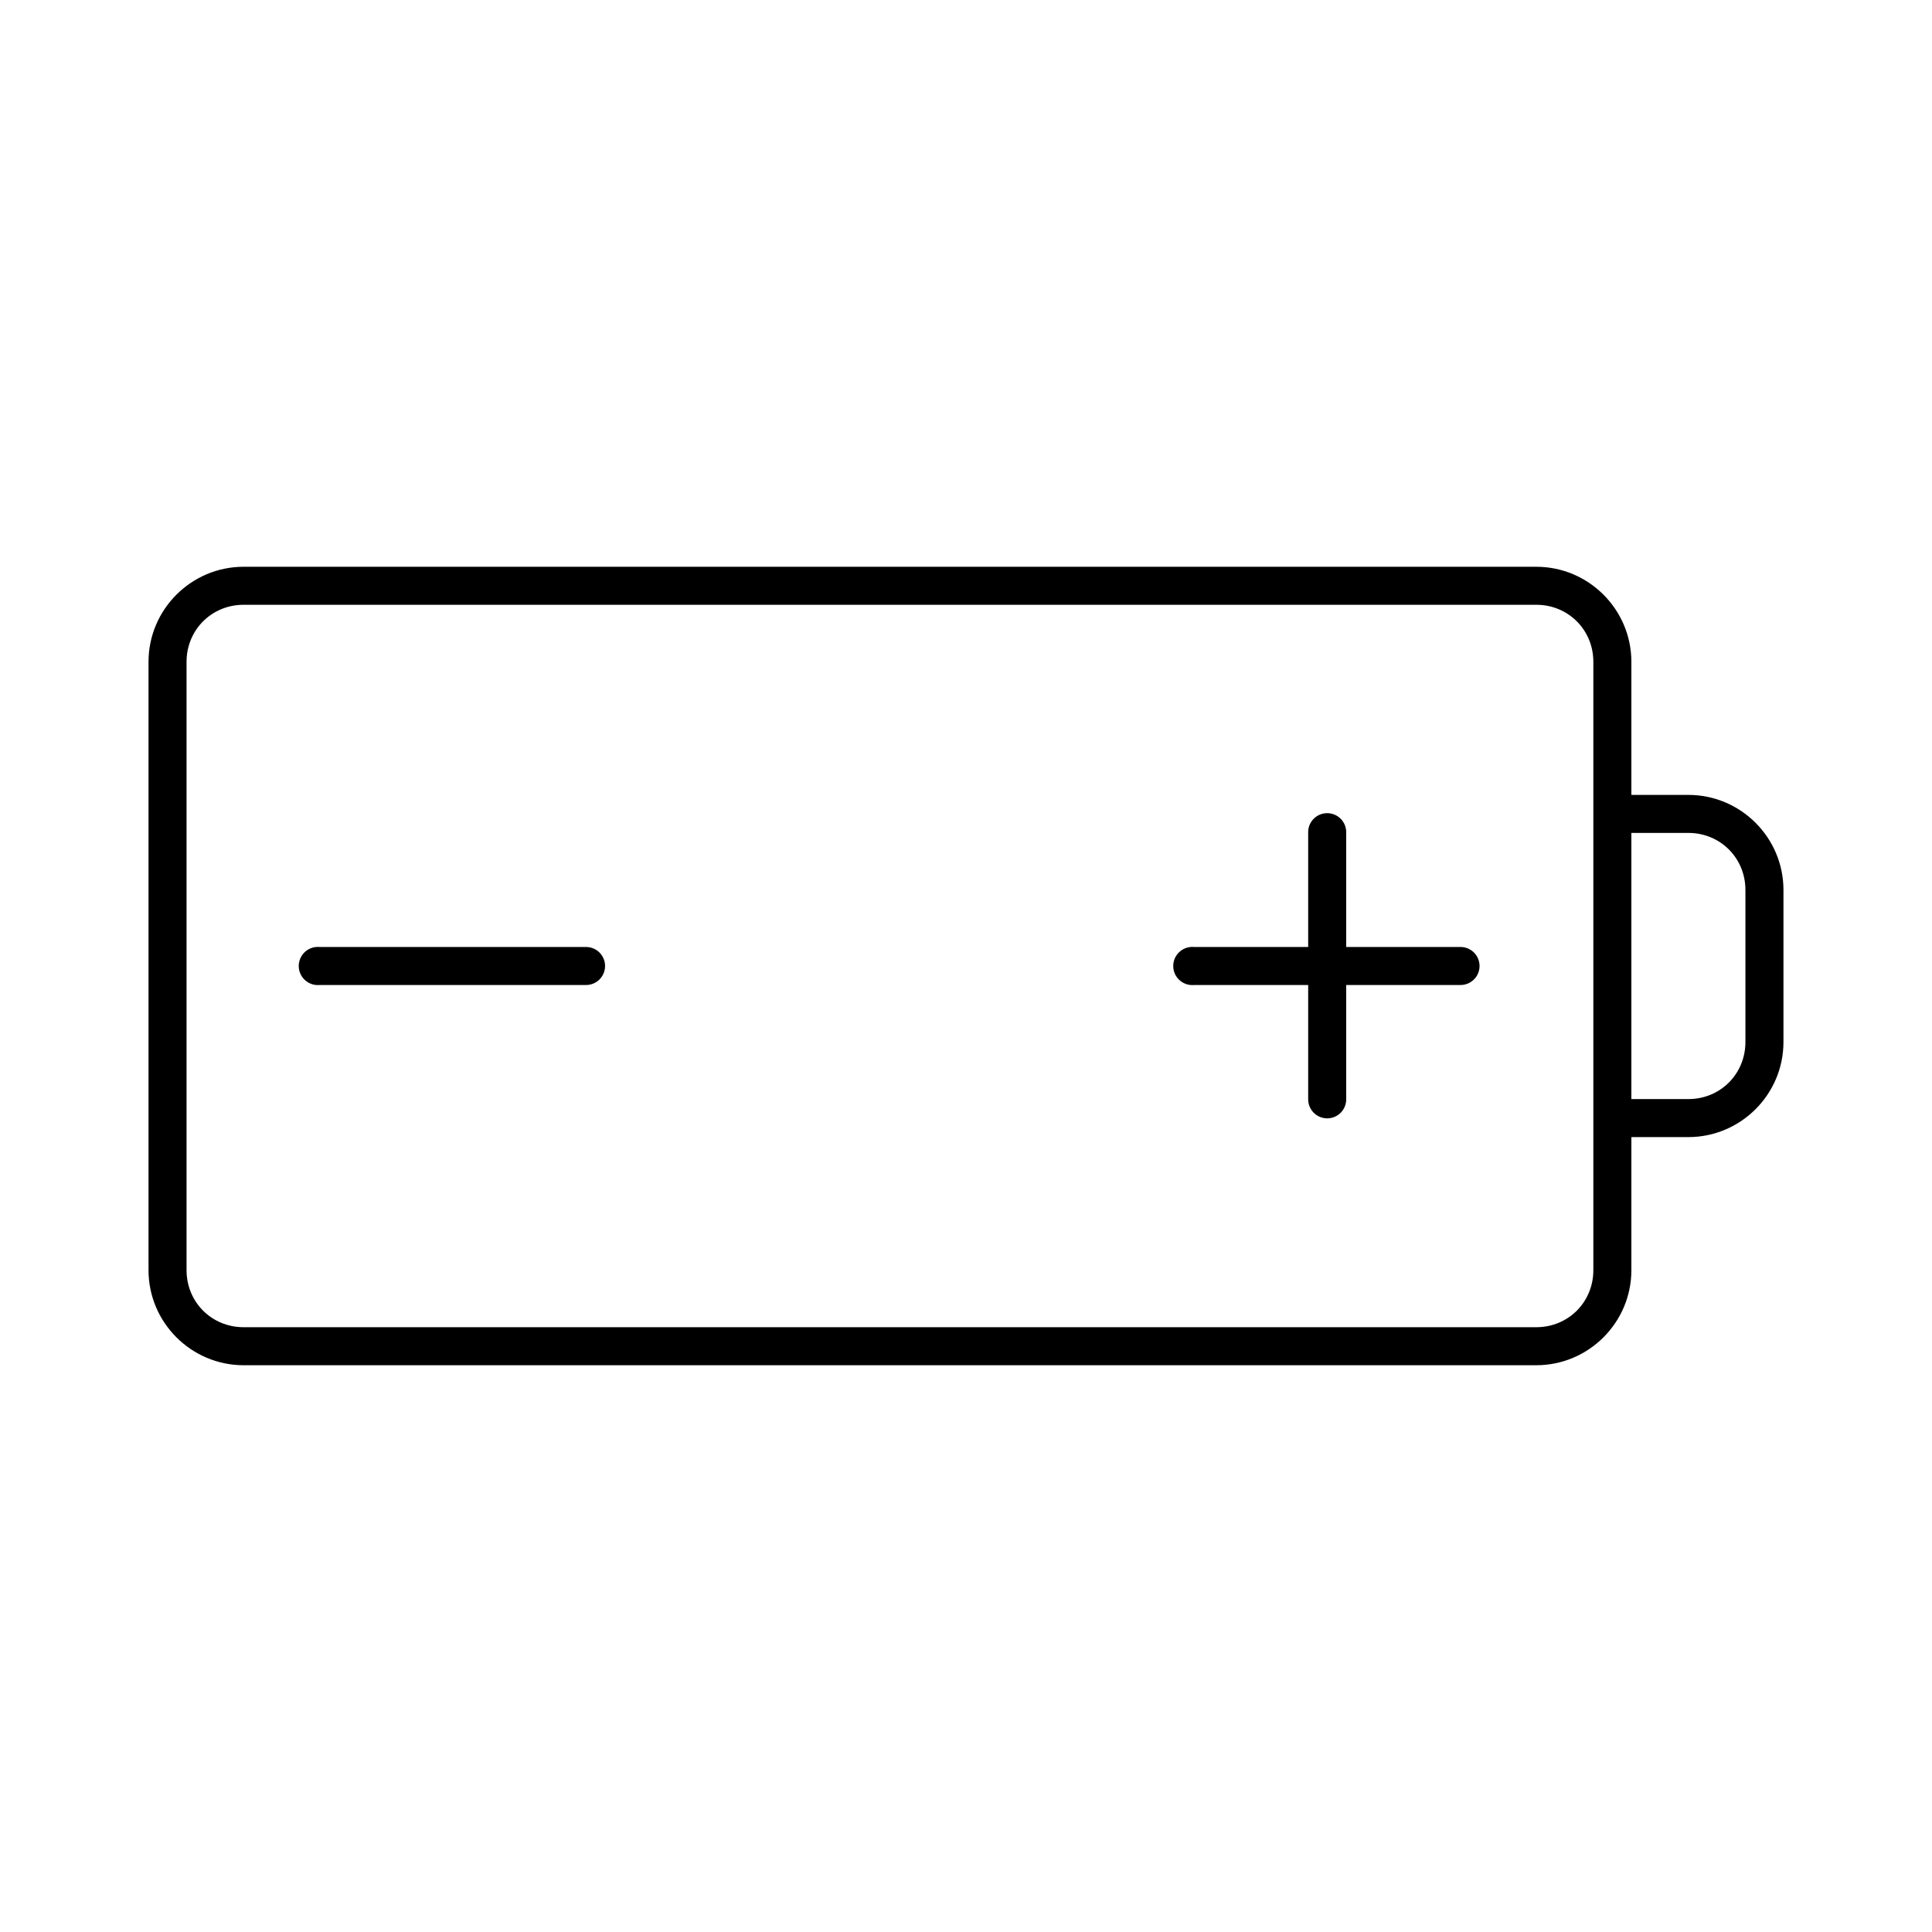 <?xml version="1.0" encoding="UTF-8"?>
<!-- The Best Svg Icon site in the world: iconSvg.co, Visit us! https://iconsvg.co -->
<svg fill="#000000" width="800px" height="800px" version="1.1" viewBox="144 144 512 512" xmlns="http://www.w3.org/2000/svg">
 <path d="m208.55 294.2c-13.867 0-25.191 11.32-25.191 25.191v161.22c0 13.867 11.324 25.188 25.191 25.188h342.59c13.867 0 25.191-11.32 25.191-25.188v-35.27h15.113c13.871 0 25.191-11.32 25.191-25.188v-40.305c0-13.871-11.32-25.191-25.191-25.191h-15.113v-35.266c0-13.871-11.324-25.191-25.191-25.191zm0 10.074h342.59c8.461 0 15.113 6.656 15.113 15.117v161.22c0 8.461-6.652 15.113-15.113 15.113h-342.59c-8.461 0-15.113-6.652-15.113-15.113v-161.22c0-8.461 6.652-15.117 15.113-15.117zm286.54 55.262c-2.598 0.328-4.512 2.582-4.41 5.195v30.23h-30.227c-0.316-0.031-0.633-0.031-0.945 0-2.781 0.262-4.828 2.727-4.566 5.512 0.262 2.781 2.727 4.824 5.512 4.562h30.227v30.23c-0.02 1.348 0.504 2.648 1.449 3.609 0.949 0.961 2.242 1.5 3.59 1.5s2.641-0.539 3.586-1.5c0.949-0.961 1.473-2.262 1.453-3.609v-30.23h30.227c1.348 0.02 2.648-0.5 3.609-1.449 0.961-0.945 1.5-2.238 1.5-3.586 0-1.352-0.539-2.641-1.5-3.59-0.961-0.945-2.262-1.469-3.609-1.449h-30.227v-30.23c0.055-1.48-0.539-2.91-1.633-3.91-1.09-1-2.566-1.469-4.035-1.285zm81.238 5.195h15.113c8.461 0 15.113 6.656 15.113 15.117v40.305c0 8.461-6.652 15.113-15.113 15.113h-15.113zm-348.57 30.23c-2.781 0.262-4.824 2.727-4.566 5.512 0.262 2.781 2.731 4.824 5.512 4.562h70.535c1.348 0.02 2.648-0.5 3.606-1.449 0.961-0.945 1.504-2.238 1.504-3.586 0-1.352-0.543-2.641-1.504-3.59-0.957-0.945-2.258-1.469-3.606-1.449h-70.535c-0.312-0.031-0.629-0.031-0.945 0z"/>
</svg>
